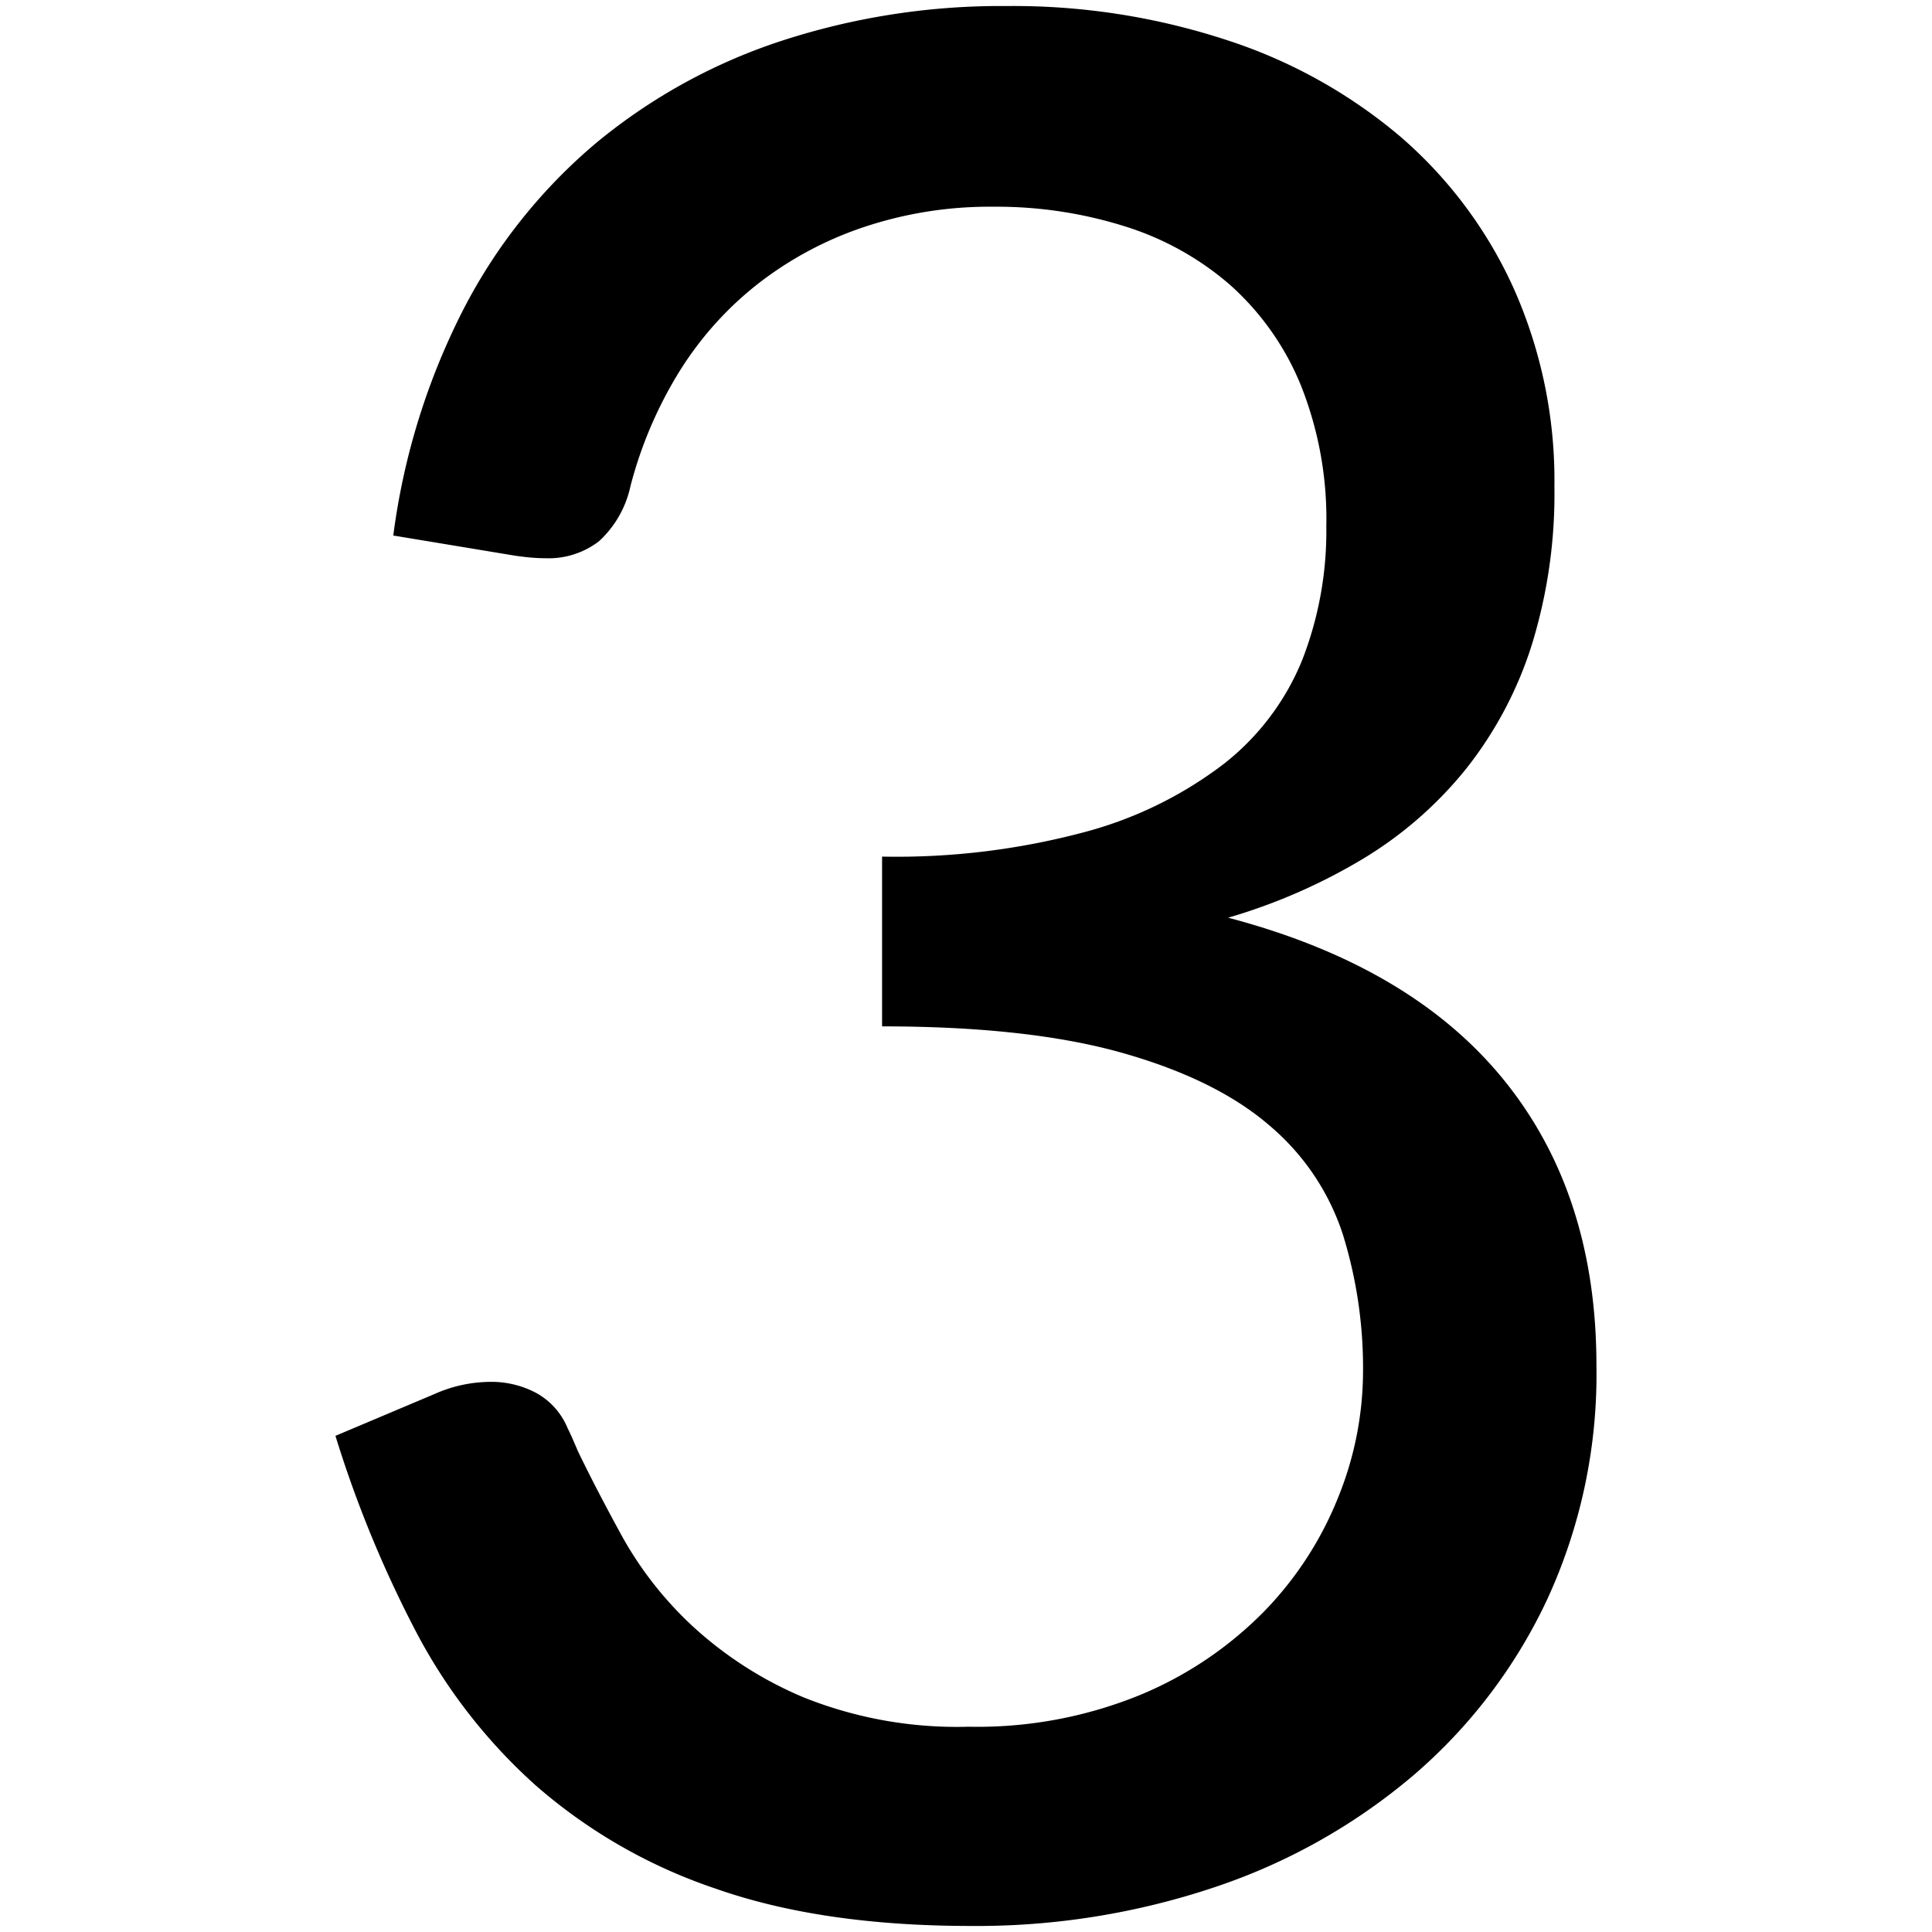 <?xml version="1.0" encoding="utf-8"?><svg xmlns="http://www.w3.org/2000/svg" width="160" height="160" viewBox="0 0 160 160"><path d="M83.36.5a56.69 56.69 0 0 1 18.24 2.82 42.49 42.49 0 0 1 14.38 8 36.39 36.39 0 0 1 9.39 12.59 39.07 39.07 0 0 1 3.36 16.39 42.37 42.37 0 0 1-1.9 13.19 32.09 32.09 0 0 1-5.43 10.2 32.45 32.45 0 0 1-8.52 7.43A47.48 47.48 0 0 1 101.71 76q15.19 4 22.85 13.46t7.65 23.66a44.5 44.5 0 0 1-4.07 19.32A43.45 43.45 0 0 1 117 147.07a49.77 49.77 0 0 1-16.44 9.23 62 62 0 0 1-20.13 3.2q-12.37 0-21.16-3.09a43.87 43.87 0 0 1-14.87-8.52 45.35 45.35 0 0 1-10-12.86 96.18 96.18 0 0 1-6.62-16.12l8.22-3.47a11.49 11.49 0 0 1 4.56-1 7.9 7.9 0 0 1 3.85.92 5.88 5.88 0 0 1 2.59 2.9q.22.44.43.92c.14.33.29.67.43 1q1.52 3.15 3.69 7.11a30.08 30.08 0 0 0 5.86 7.43 31.63 31.63 0 0 0 9.17 5.86A34.14 34.14 0 0 0 80.22 143a35.61 35.61 0 0 0 14.27-2.66 31.1 31.1 0 0 0 10.2-6.89 28.89 28.89 0 0 0 6.13-9.44 27.89 27.89 0 0 0 2.06-10.31 37.32 37.32 0 0 0-1.68-11.5 19.83 19.83 0 0 0-6.08-9q-4.4-3.8-12.16-6T73.05 85V70.94a60.29 60.29 0 0 0 16.88-2.06 32.9 32.9 0 0 0 11.45-5.64 20.93 20.93 0 0 0 6.46-8.57 29.41 29.41 0 0 0 2-11.07 29.87 29.87 0 0 0-2.12-11.72 22.54 22.54 0 0 0-5.81-8.25 24.3 24.3 0 0 0-8.74-4.88 35.36 35.36 0 0 0-10.91-1.63 32.85 32.85 0 0 0-10.85 1.73 29.48 29.48 0 0 0-8.85 4.82A28.06 28.06 0 0 0 56.12 31a34.54 34.54 0 0 0-3.91 9.27 8.65 8.65 0 0 1-2.6 4.55 6.84 6.84 0 0 1-4.45 1.41q-.54 0-1.14-.05t-1.36-.16l-10.09-1.67a57.21 57.21 0 0 1 5.86-18.83 44.88 44.88 0 0 1 11-13.73 47 47 0 0 1 15.3-8.41A58.54 58.54 0 0 1 83.36.5z" fill="#000"/></svg>
